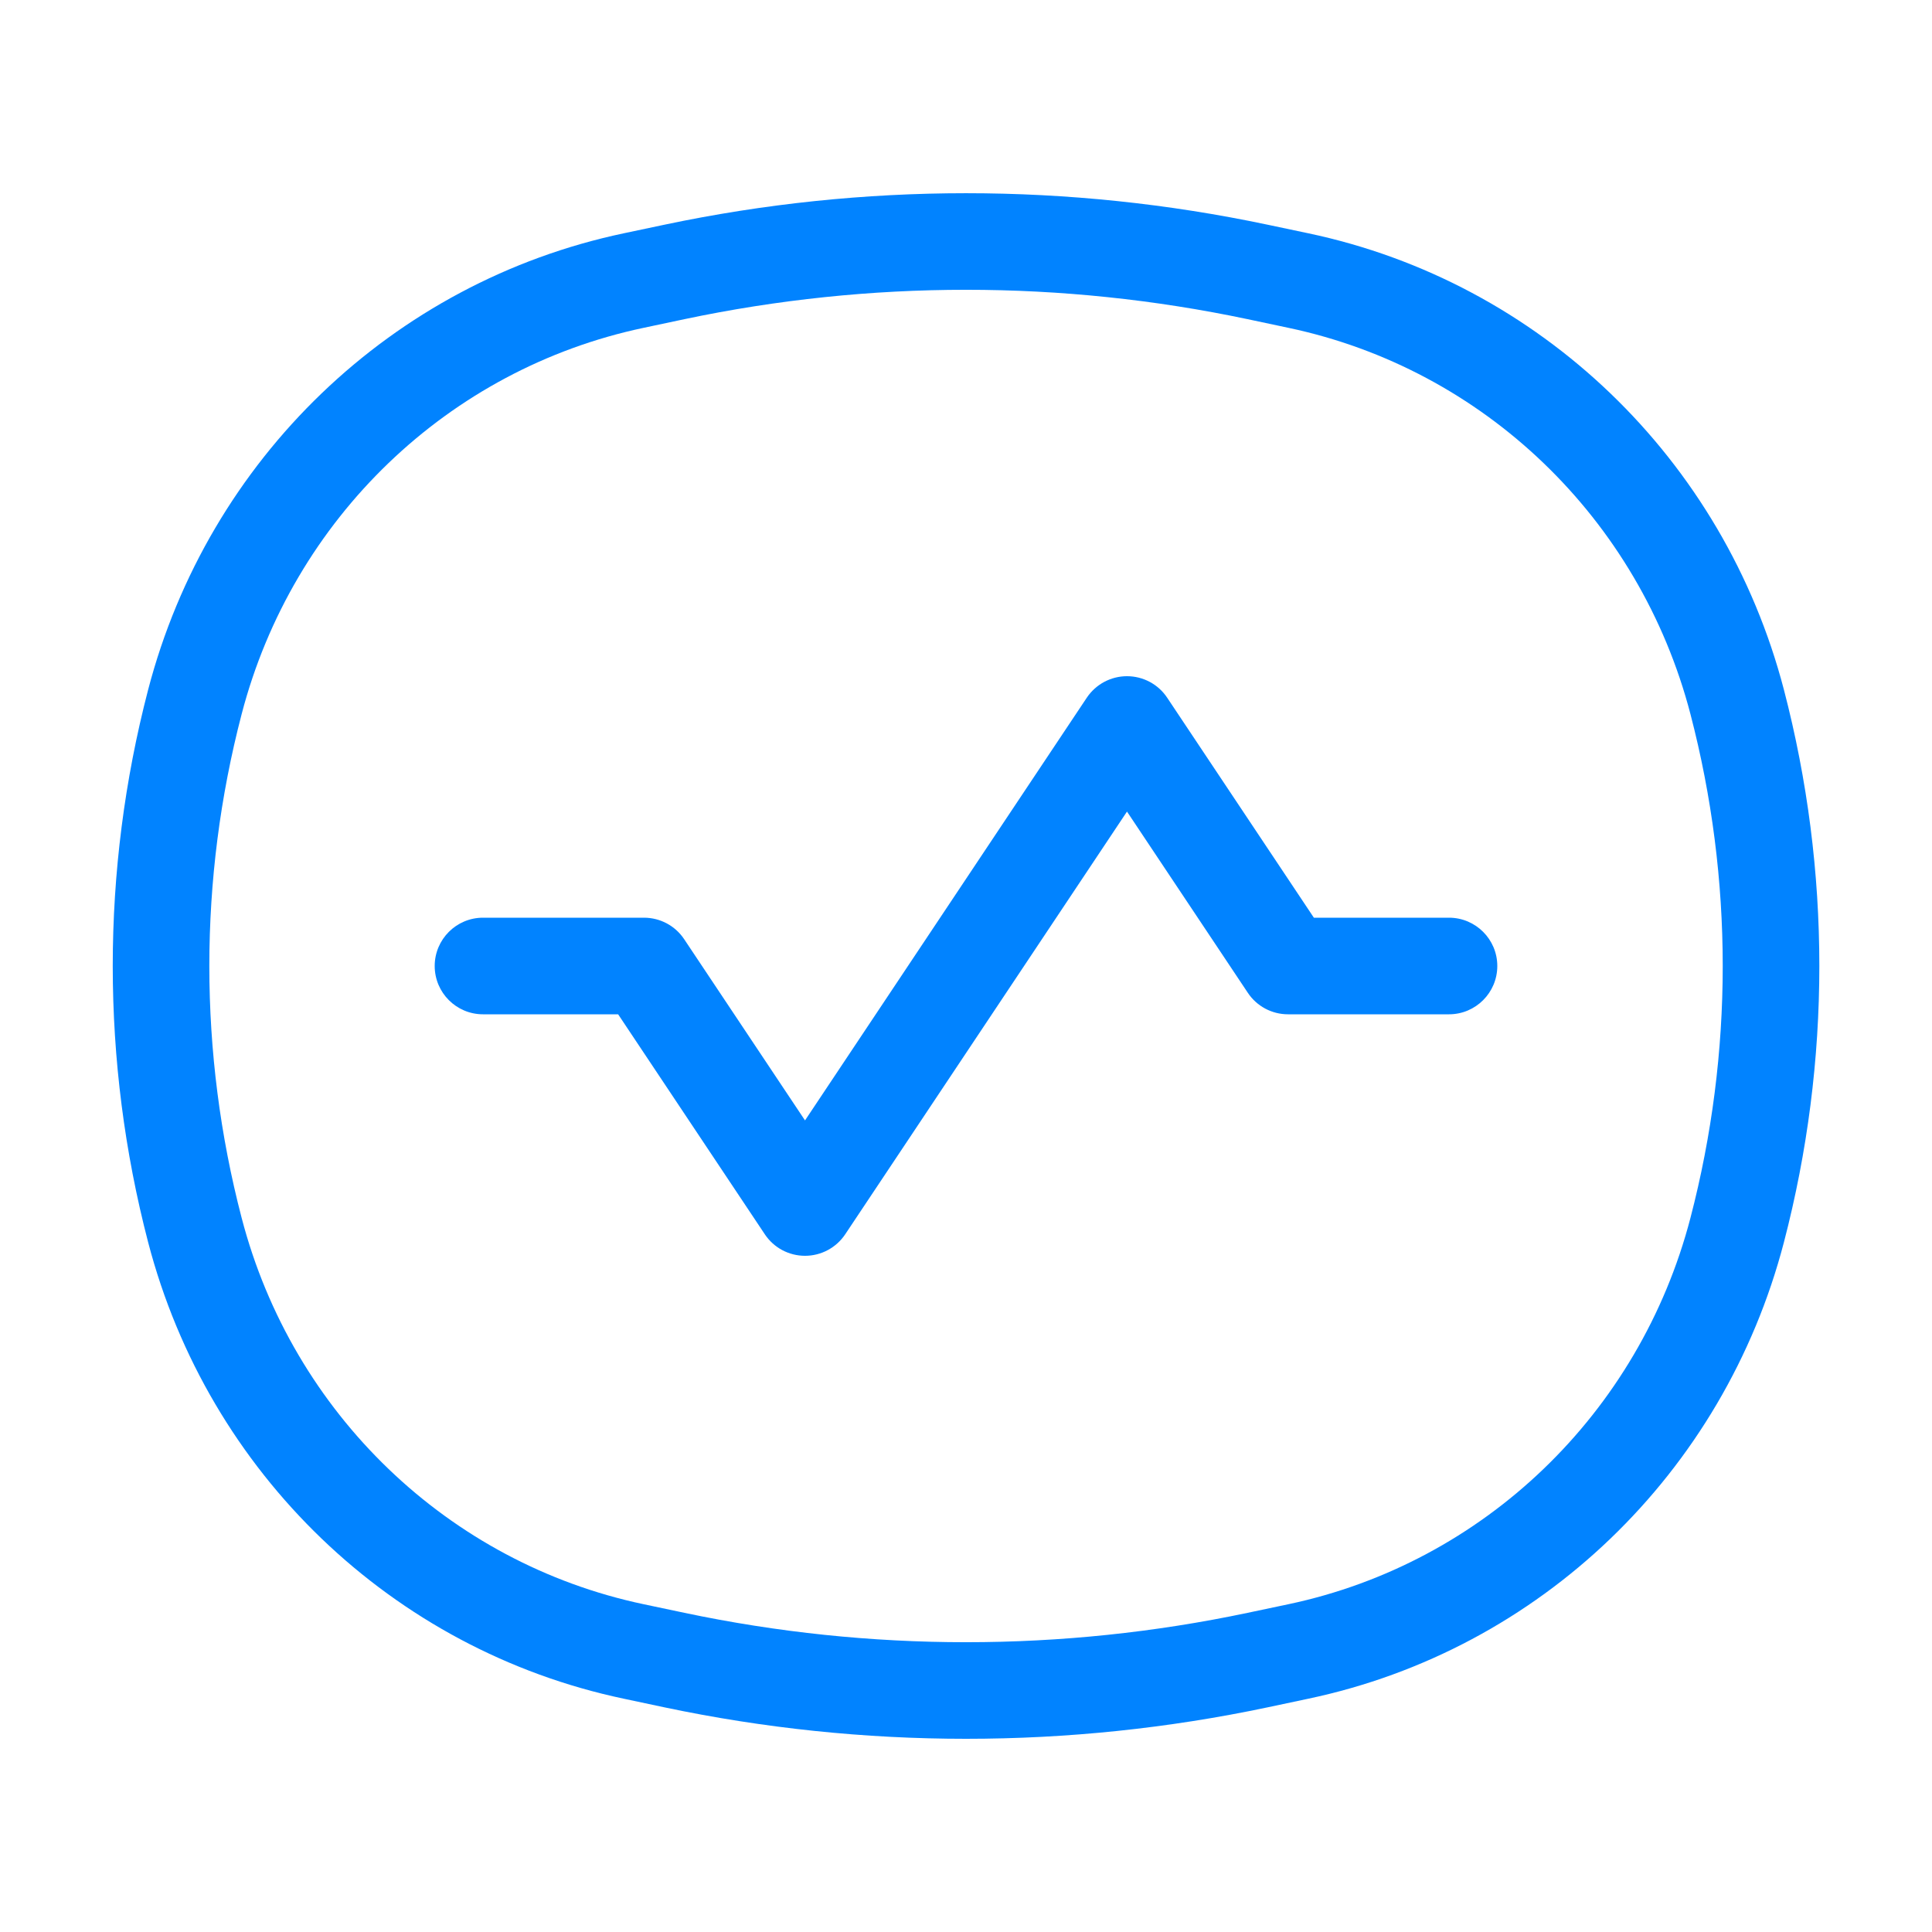 <svg width="40" height="40" viewBox="0 0 40 40" fill="none" xmlns="http://www.w3.org/2000/svg">
<path d="M4.035 25.468L5.003 25.215H5.003L4.035 25.468ZM4.035 14.532L5.003 14.785L4.035 14.532ZM35.966 14.532L34.999 14.785L35.966 14.532ZM35.966 25.468L34.999 25.215L35.966 25.468ZM26.036 34.37L25.83 33.392L25.83 33.392L26.036 34.37ZM13.965 34.37L13.758 35.349H13.758L13.965 34.37ZM13.965 5.63L13.758 4.652H13.758L13.965 5.63ZM26.036 5.63L26.243 4.652V4.652L26.036 5.63ZM13.121 34.192L13.327 33.214L13.121 34.192ZM26.88 34.192L27.087 35.17L26.88 34.192ZM26.88 5.808L26.674 6.787L26.88 5.808ZM13.121 5.808L13.327 6.787L13.121 5.808ZM13.327 6.787L14.171 6.608L13.758 4.652L12.915 4.83L13.327 6.787ZM25.83 6.608L26.674 6.787L27.087 4.83L26.243 4.652L25.83 6.608ZM26.674 33.214L25.83 33.392L26.243 35.349L27.087 35.17L26.674 33.214ZM14.171 33.392L13.327 33.214L12.915 35.17L13.758 35.349L14.171 33.392ZM5.003 25.215C4.111 21.797 4.111 18.203 5.003 14.785L3.067 14.28C2.09 18.029 2.09 21.971 3.067 25.72L5.003 25.215ZM34.999 14.785C35.89 18.203 35.89 21.797 34.999 25.215L36.934 25.72C37.912 21.971 37.912 18.029 36.934 14.28L34.999 14.785ZM25.83 33.392C21.985 34.203 18.016 34.203 14.171 33.392L13.758 35.349C17.876 36.217 22.126 36.217 26.243 35.349L25.83 33.392ZM14.171 6.608C18.016 5.797 21.985 5.797 25.83 6.608L26.243 4.652C22.126 3.783 17.876 3.783 13.758 4.652L14.171 6.608ZM13.327 33.214C9.286 32.361 6.059 29.268 5.003 25.215L3.067 25.72C4.313 30.497 8.121 34.159 12.915 35.17L13.327 33.214ZM27.087 35.17C31.88 34.159 35.688 30.497 36.934 25.72L34.999 25.215C33.942 29.268 30.715 32.361 26.674 33.214L27.087 35.17ZM26.674 6.787C30.715 7.639 33.942 10.732 34.999 14.785L36.934 14.28C35.688 9.504 31.88 5.841 27.087 4.83L26.674 6.787ZM12.915 4.83C8.121 5.841 4.313 9.503 3.067 14.28L5.003 14.785C6.059 10.732 9.286 7.639 13.327 6.787L12.915 4.83Z" fill="#0183FF"/>
<path d="M10 19C9.448 19 9 19.448 9 20C9 20.552 9.448 21 10 21V19ZM13.333 20L14.165 19.445C13.98 19.167 13.668 19 13.333 19V20ZM16.667 25L15.835 25.555C16.02 25.833 16.332 26 16.667 26C17.001 26 17.313 25.833 17.499 25.555L16.667 25ZM23.333 15L24.165 14.445C23.98 14.167 23.668 14 23.333 14C22.999 14 22.687 14.167 22.501 14.445L23.333 15ZM26.667 20L25.835 20.555C26.02 20.833 26.332 21 26.667 21V20ZM30 21C30.552 21 31 20.552 31 20C31 19.448 30.552 19 30 19V21ZM10 21H13.333V19H10V21ZM12.501 20.555L15.835 25.555L17.499 24.445L14.165 19.445L12.501 20.555ZM17.499 25.555L24.165 15.555L22.501 14.445L15.835 24.445L17.499 25.555ZM22.501 15.555L25.835 20.555L27.499 19.445L24.165 14.445L22.501 15.555ZM26.667 21H30V19H26.667V21Z" fill="#0183FF"/>
</svg>
